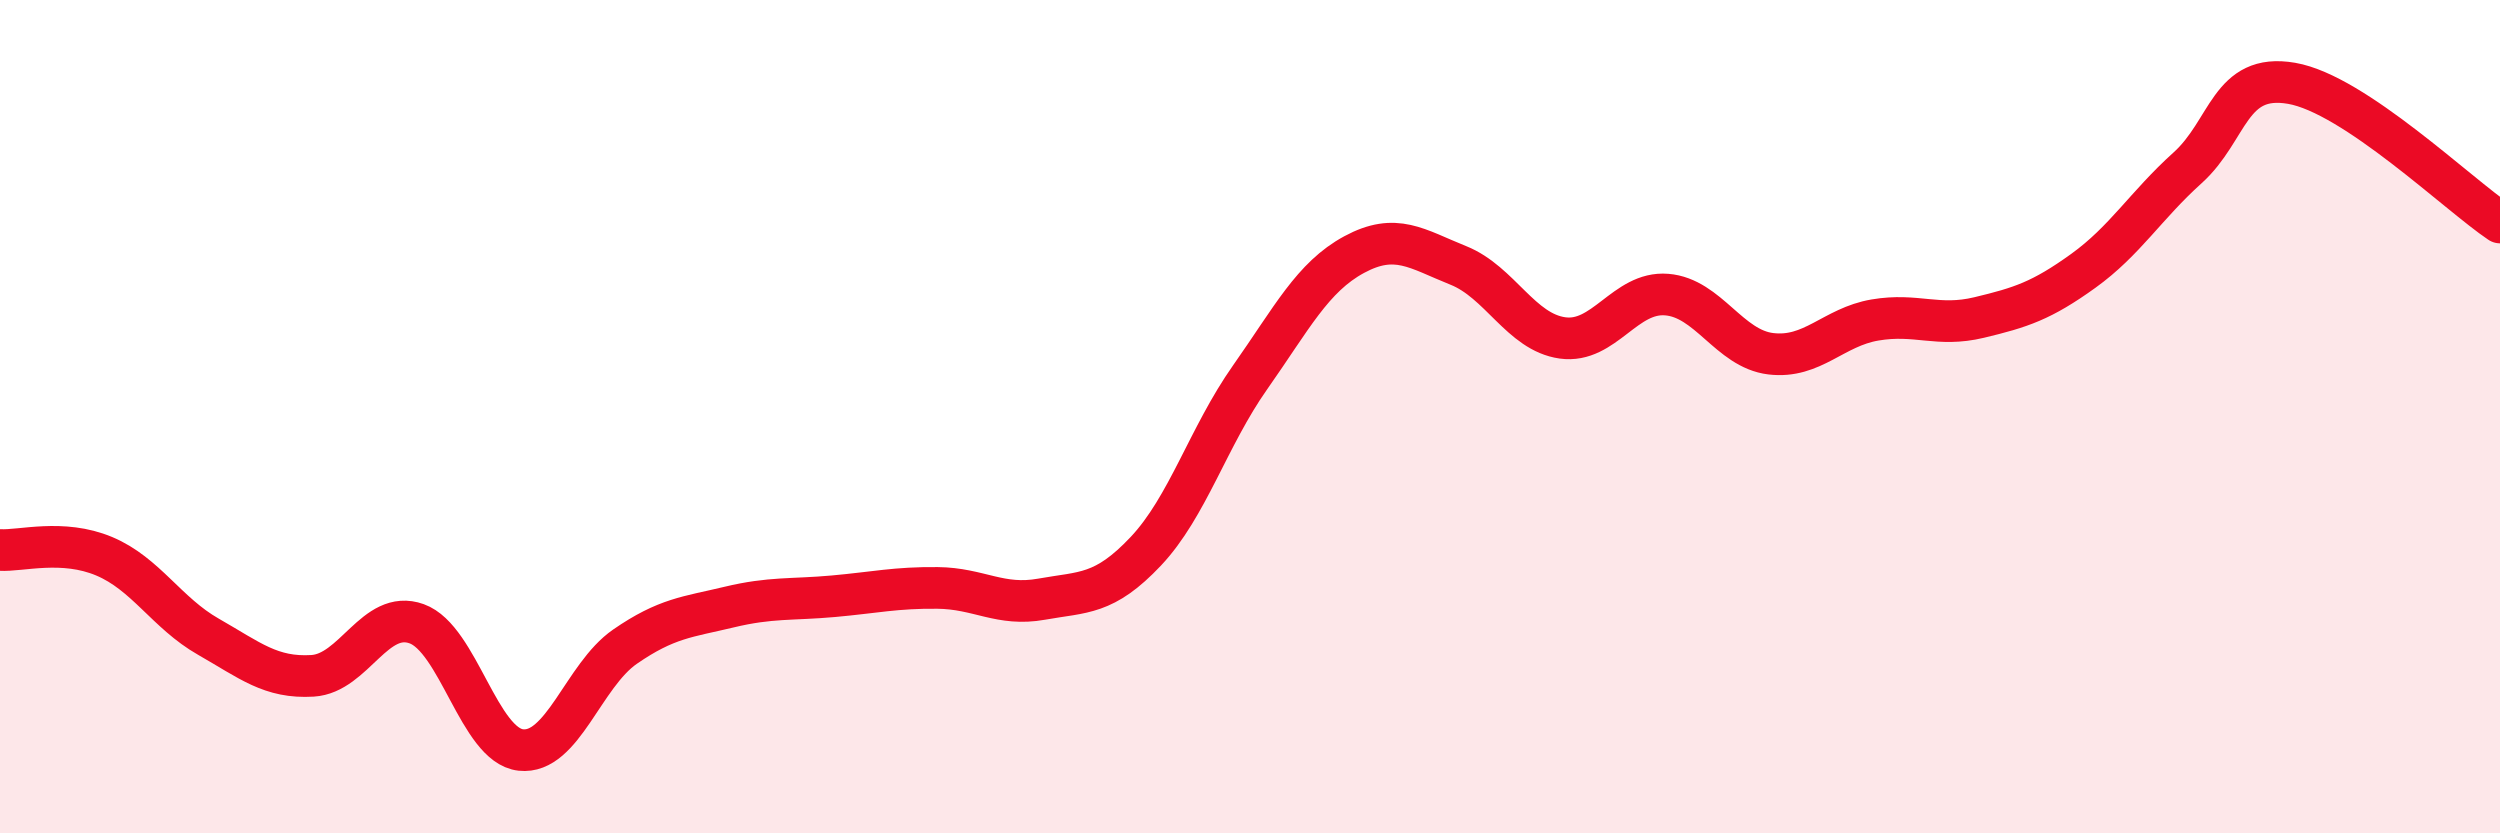 
    <svg width="60" height="20" viewBox="0 0 60 20" xmlns="http://www.w3.org/2000/svg">
      <path
        d="M 0,13.2 C 0.5,13.23 1.5,12.93 2.5,13.35 C 3.5,13.77 4,14.71 5,15.28 C 6,15.85 6.5,16.28 7.5,16.22 C 8.5,16.16 9,14.61 10,14.97 C 11,15.33 11.5,17.89 12.5,18 C 13.5,18.11 14,16.21 15,15.52 C 16,14.83 16.5,14.81 17.5,14.57 C 18.5,14.33 19,14.4 20,14.31 C 21,14.22 21.5,14.1 22.5,14.11 C 23.5,14.12 24,14.56 25,14.38 C 26,14.2 26.5,14.29 27.5,13.23 C 28.5,12.17 29,10.48 30,9.06 C 31,7.64 31.5,6.65 32.5,6.11 C 33.5,5.57 34,5.97 35,6.37 C 36,6.77 36.5,7.97 37.5,8.11 C 38.5,8.25 39,6.99 40,7.07 C 41,7.15 41.5,8.37 42.5,8.49 C 43.5,8.61 44,7.85 45,7.68 C 46,7.51 46.5,7.86 47.5,7.62 C 48.5,7.38 49,7.22 50,6.5 C 51,5.78 51.5,4.93 52.5,4.03 C 53.5,3.13 53.5,1.74 55,2 C 56.5,2.26 59,4.67 60,5.34L60 20L0 20Z"
        fill="#EB0A25"
        opacity="0.1"
        stroke-linecap="round"
        stroke-linejoin="round"
      />
      <path
        d="M 0,13.2 C 0.5,13.23 1.5,12.93 2.5,13.35 C 3.5,13.77 4,14.71 5,15.28 C 6,15.85 6.5,16.28 7.5,16.22 C 8.5,16.16 9,14.61 10,14.97 C 11,15.33 11.5,17.89 12.5,18 C 13.5,18.11 14,16.21 15,15.52 C 16,14.83 16.5,14.81 17.5,14.57 C 18.5,14.33 19,14.4 20,14.31 C 21,14.22 21.5,14.1 22.5,14.11 C 23.5,14.12 24,14.56 25,14.38 C 26,14.2 26.5,14.29 27.5,13.23 C 28.5,12.17 29,10.48 30,9.06 C 31,7.64 31.5,6.65 32.5,6.11 C 33.5,5.57 34,5.97 35,6.37 C 36,6.77 36.5,7.97 37.5,8.11 C 38.5,8.25 39,6.99 40,7.07 C 41,7.15 41.5,8.37 42.5,8.49 C 43.5,8.61 44,7.85 45,7.68 C 46,7.51 46.5,7.86 47.5,7.62 C 48.5,7.38 49,7.22 50,6.5 C 51,5.78 51.5,4.93 52.5,4.03 C 53.5,3.13 53.5,1.74 55,2 C 56.5,2.26 59,4.67 60,5.34"
        stroke="#EB0A25"
        stroke-width="1"
        fill="none"
        stroke-linecap="round"
        stroke-linejoin="round"
      />
    </svg>
  